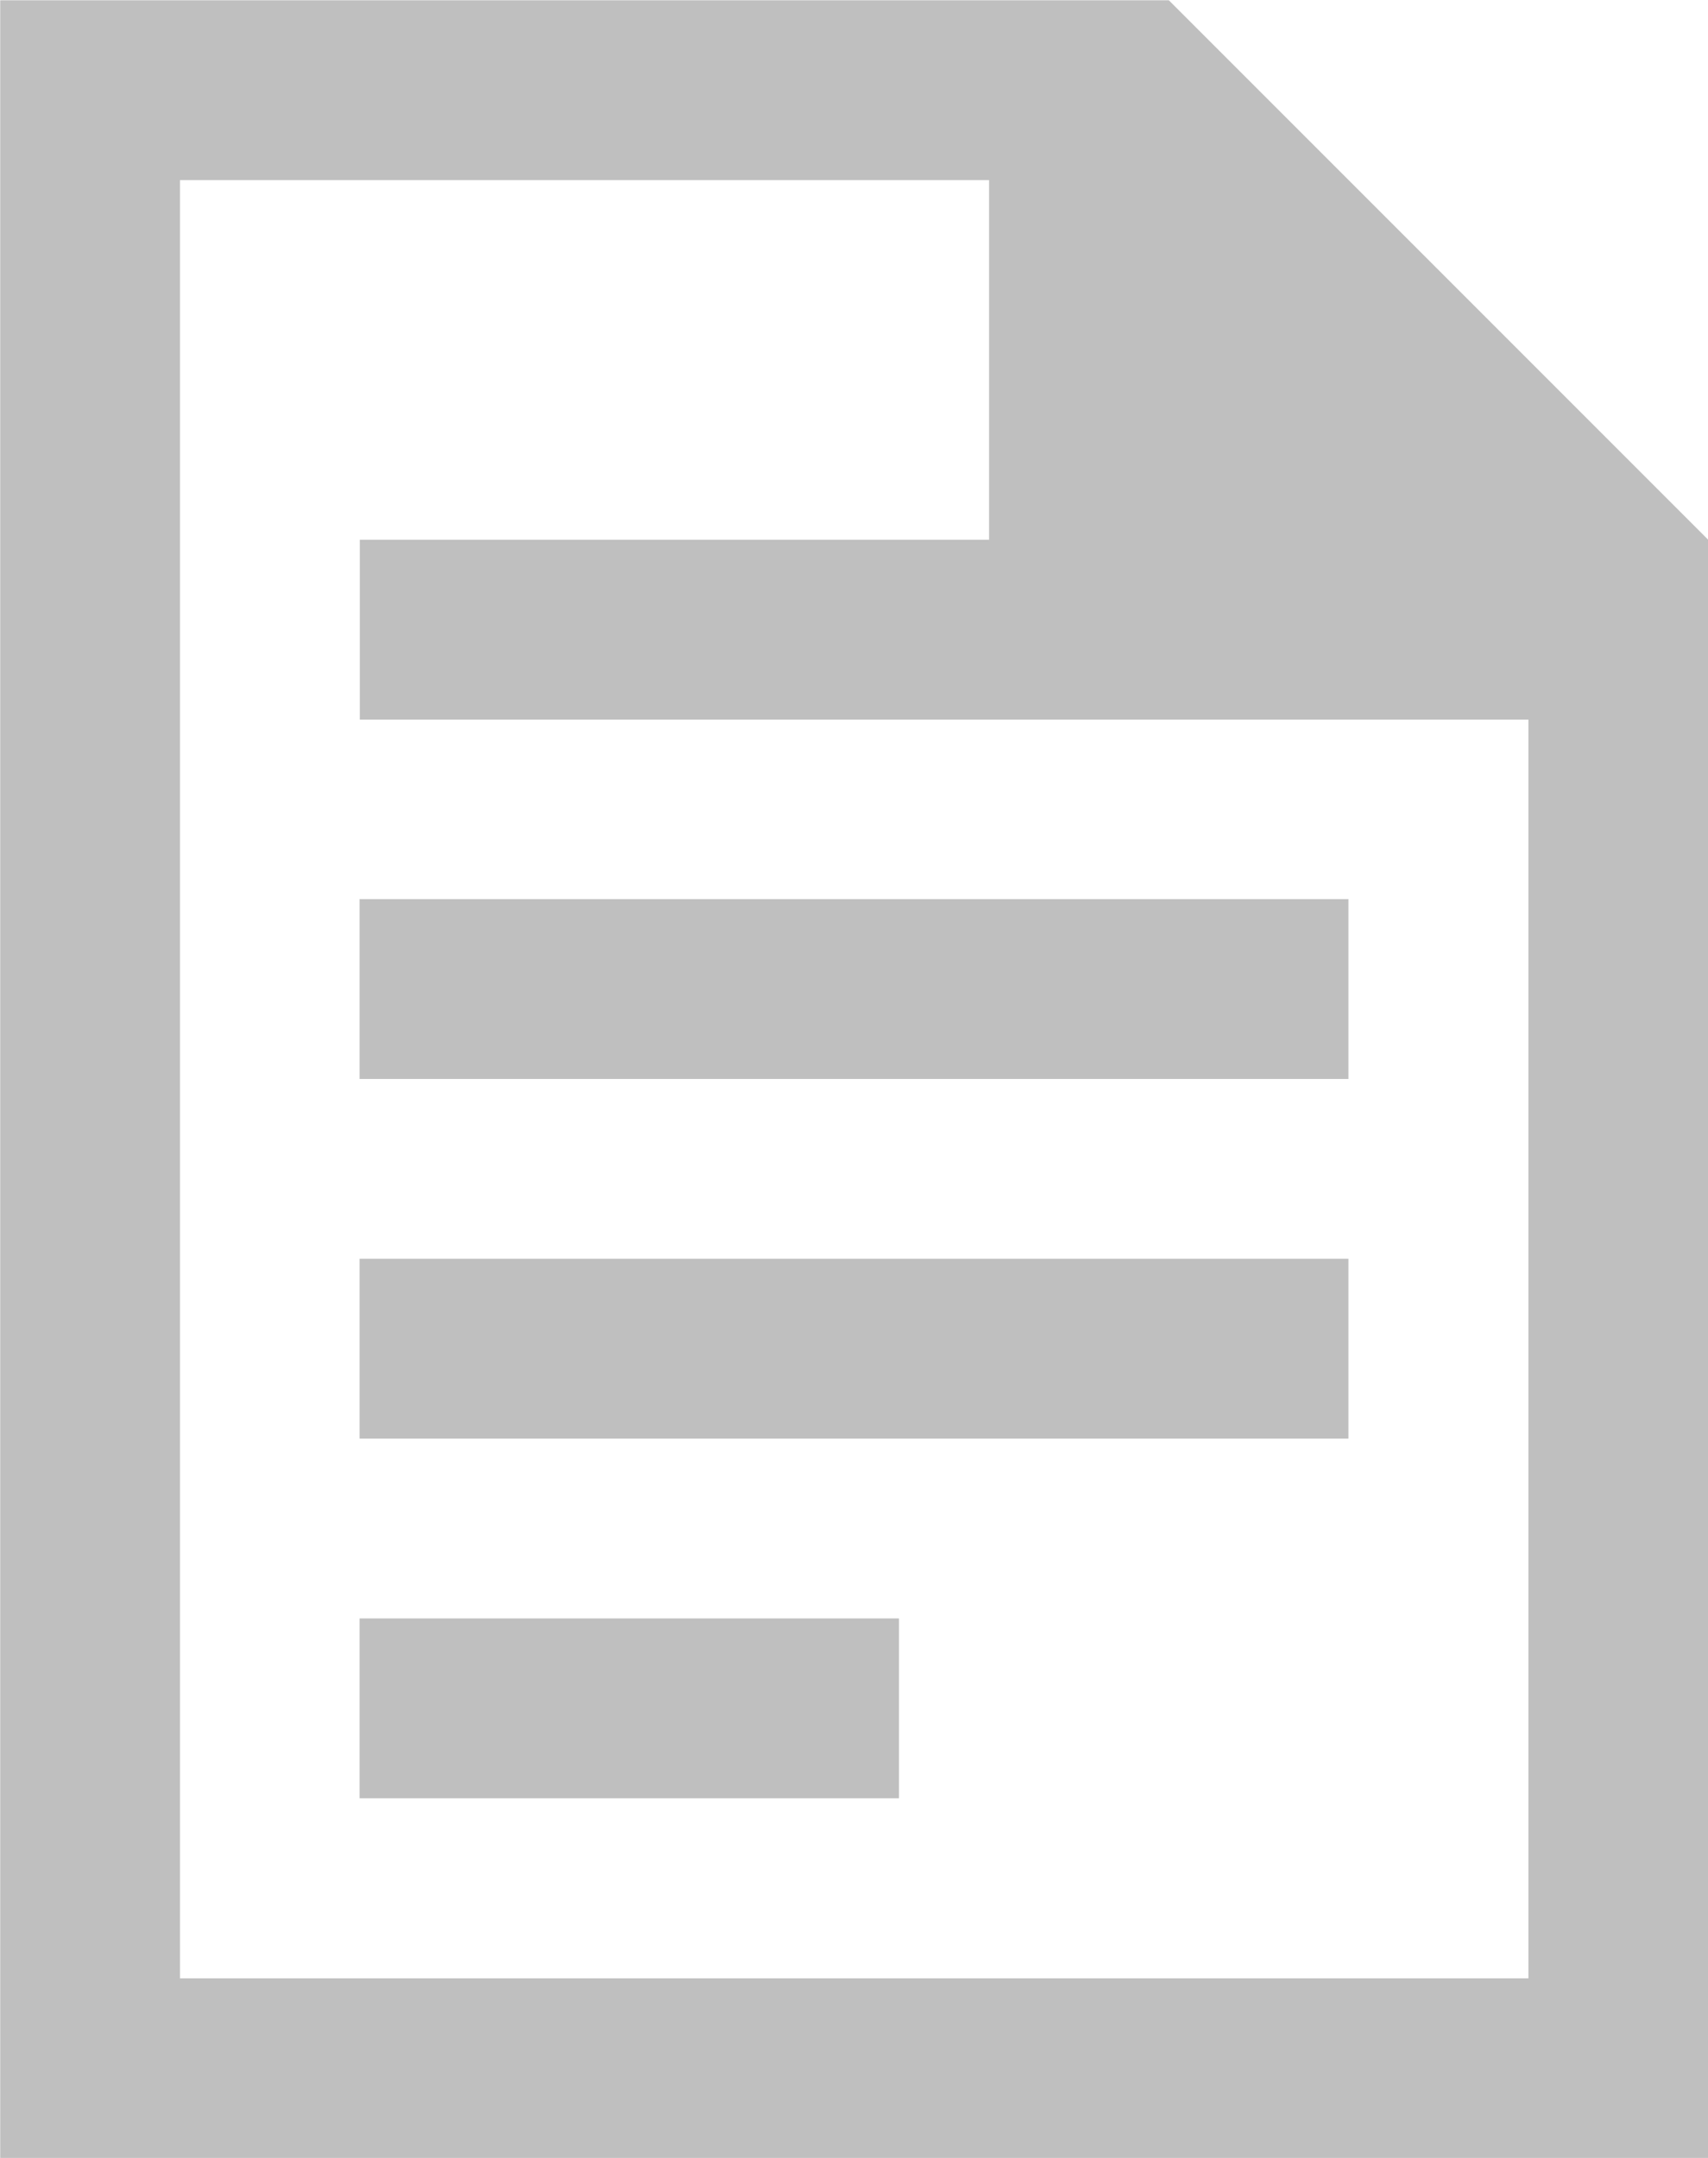 <svg xmlns="http://www.w3.org/2000/svg" width="23.75" height="30" viewBox="0 0 23.75 30"><defs><style>.a{fill:#bfbfbf;}</style></defs><g transform="translate(-2401.547 -3199.196)"><rect class="a" width="13.75" height="2.5" transform="translate(2406.547 3211.696)"/><rect class="a" width="13.75" height="2.5" transform="translate(2406.547 3216.696)"/><rect class="a" width="7.5" height="2.5" transform="translate(2406.547 3221.696)"/><path class="a" d="M2417.8,3199.2h-16.25v30h23.75v-22.5Zm5,27.5h-18.75v-25h11.25v5h-8.75v2.5h16.25Z" transform="translate(0)"/></g></svg>